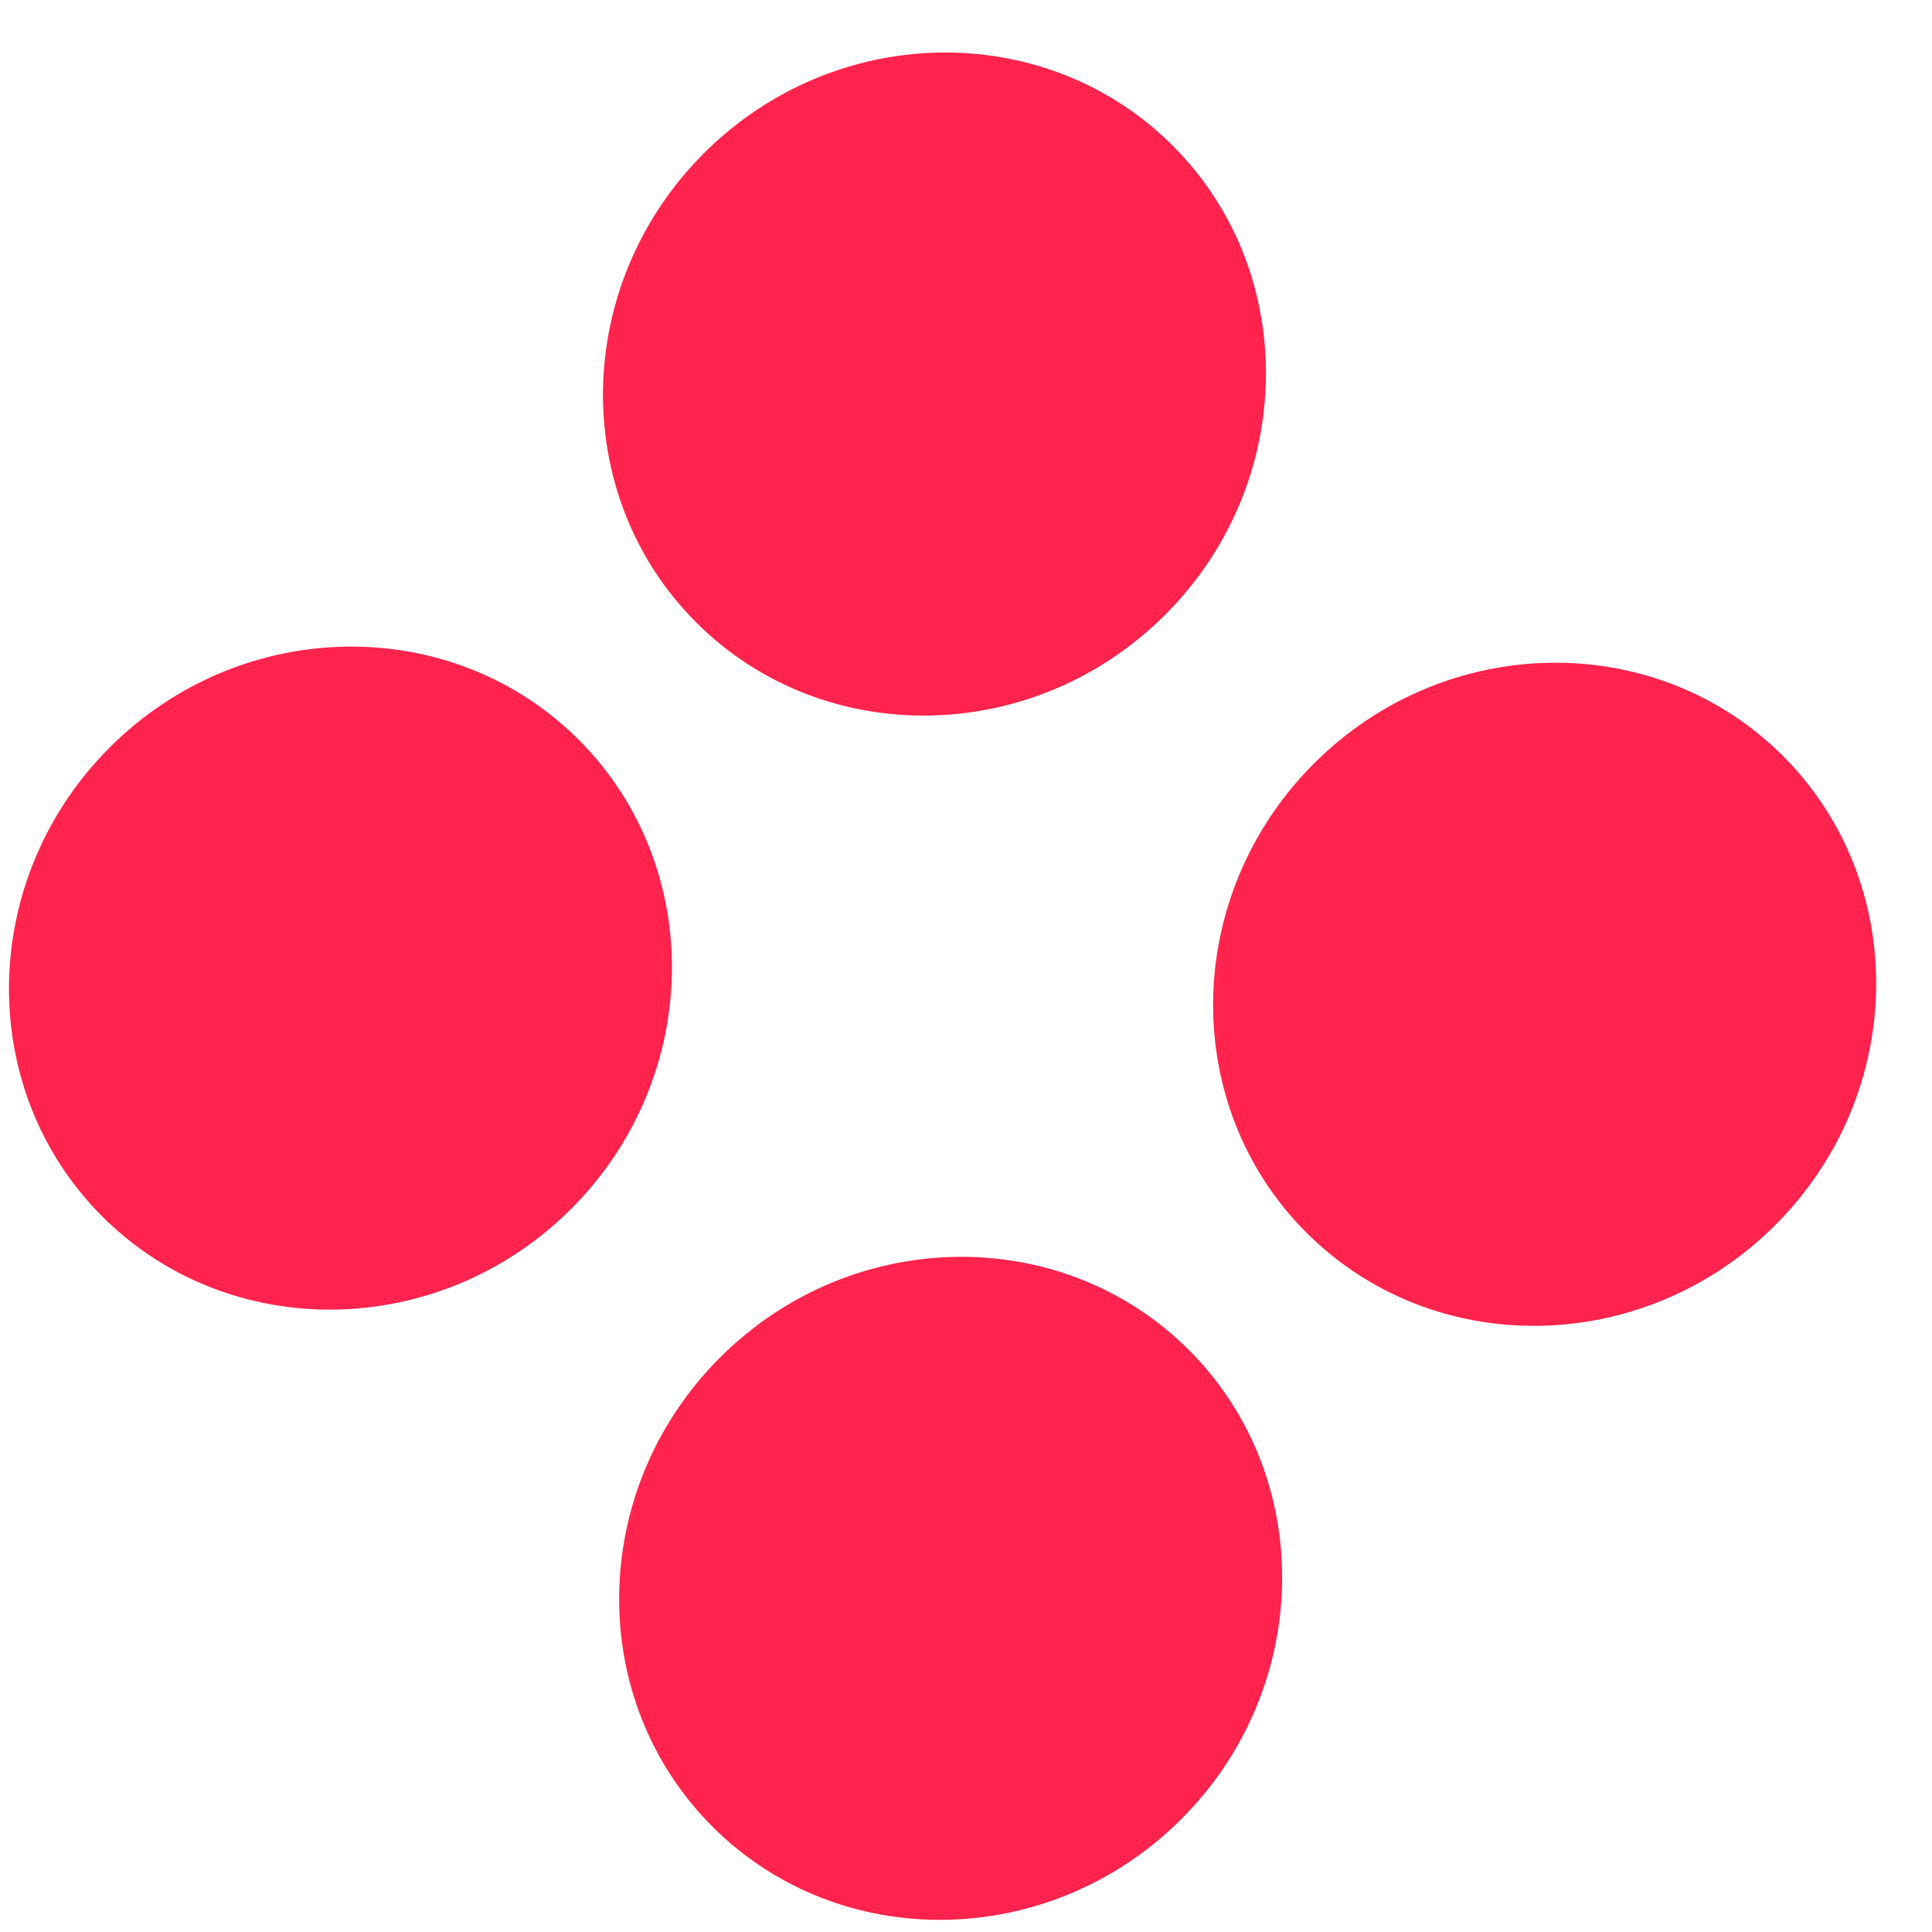 <svg width="36" height="36" viewBox="0 0 33 33" fill="none" xmlns="http://www.w3.org/2000/svg">
	<path fill-rule="evenodd" clip-rule="evenodd" d="M1.874 12.767C-0.369 15.01 -0.427 18.604 1.746 20.777C3.918 22.949 7.512 22.892 9.756 20.648C12 18.403 12.058 14.81 9.885 12.636C7.713 10.464 4.119 10.522 1.874 12.767ZM22.443 13.042C20.198 15.287 20.141 18.881 22.314 21.054C24.487 23.227 28.08 23.169 30.324 20.924C32.569 18.68 32.627 15.086 30.455 12.913C28.282 10.739 24.687 10.797 22.443 13.042ZM12.297 23.189C10.053 25.433 9.995 29.027 12.169 31.2C14.341 33.373 17.934 33.315 20.178 31.071C22.422 28.826 22.481 25.233 20.308 23.06C18.135 20.887 14.541 20.945 12.297 23.189ZM12.021 2.62C9.777 4.864 9.719 8.458 11.891 10.631C14.064 12.803 17.657 12.745 19.902 10.501C22.146 8.256 22.204 4.662 20.032 2.489C17.859 0.317 14.266 0.374 12.021 2.62Z" fill="#FF234D"/>
</svg>
